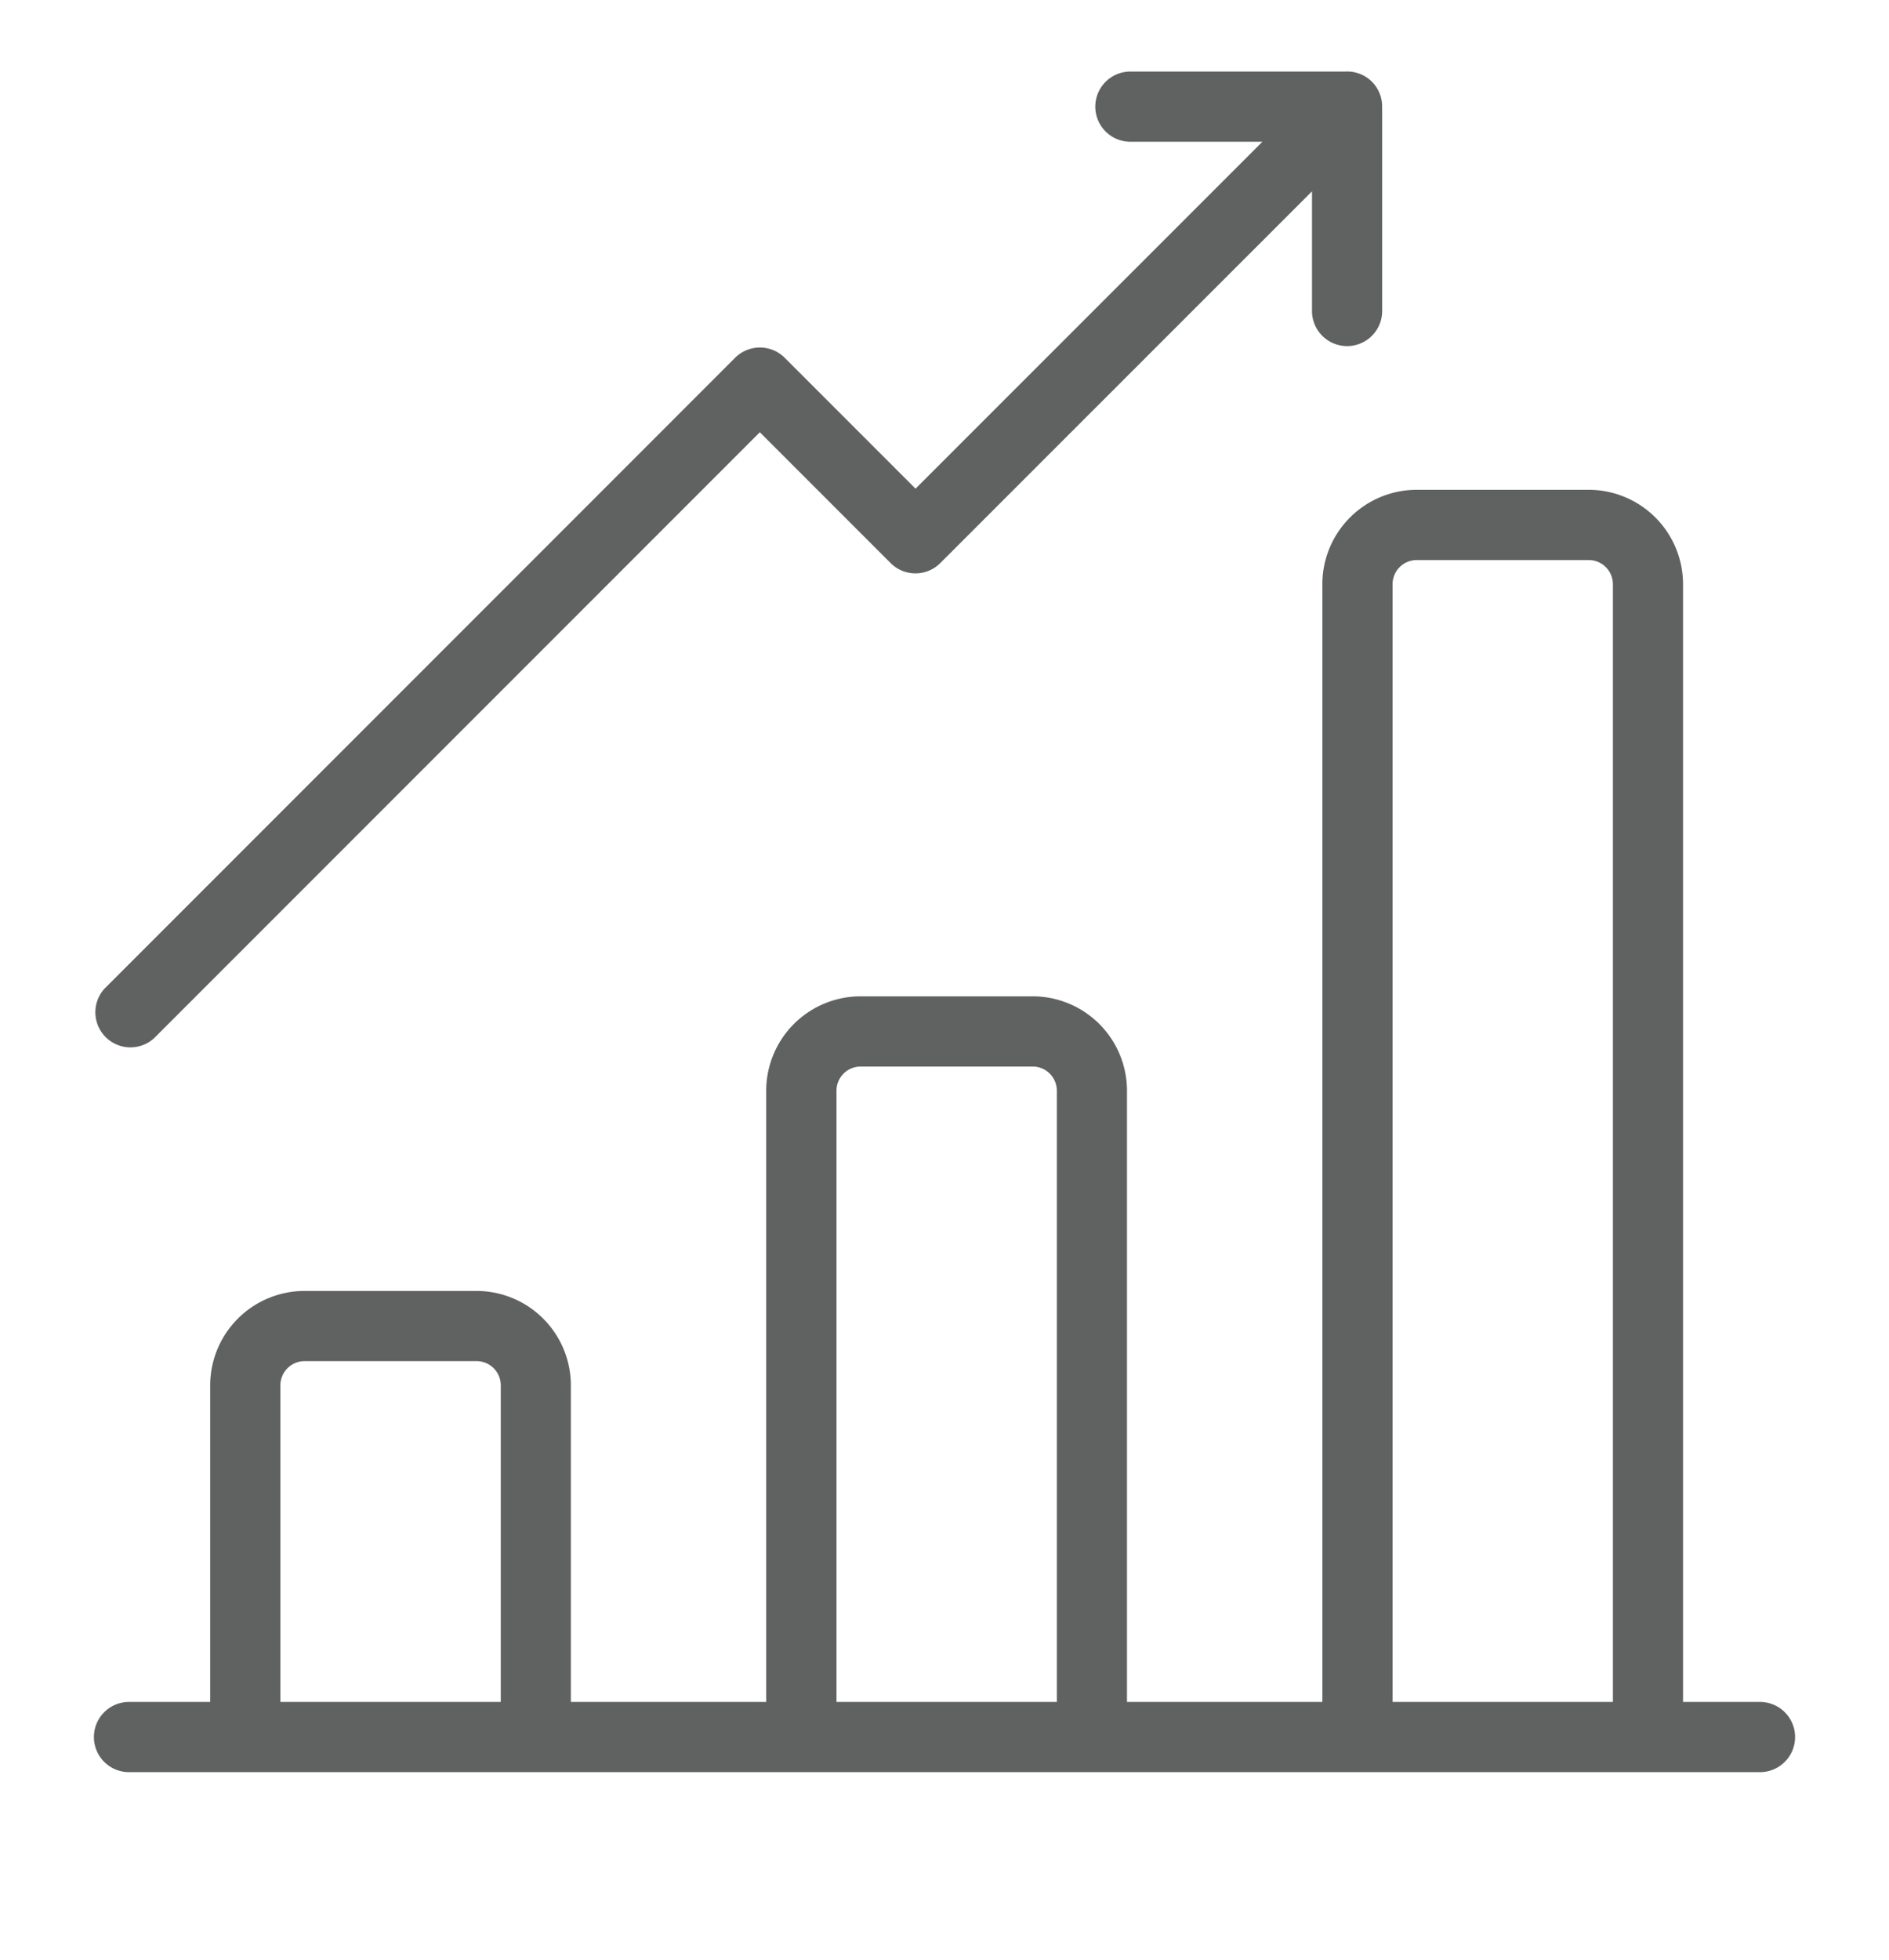 <svg id="Layer_1" data-name="Layer 1" xmlns="http://www.w3.org/2000/svg" viewBox="0 0 763.9 792.22"><defs><style>.cls-1{fill:#606161;}</style></defs><path class="cls-1" d="M711.73,688H680.61V236.18A38.19,38.19,0,0,0,642.46,198H572.89a38.19,38.19,0,0,0-38.14,38.15V688h-79V440.91a38.19,38.19,0,0,0-38.14-38.15H348a38.19,38.19,0,0,0-38.15,38.15V688h-79V560a38.18,38.18,0,0,0-38.14-38.14H123.12A38.19,38.19,0,0,0,85,560V688H52.17a14.19,14.19,0,0,0,0,28.38H711.73a14.19,14.19,0,0,0,0-28.38Zm-509.24,0h-89.1V560a9.79,9.79,0,0,1,9.78-9.77h69.56a9.79,9.79,0,0,1,9.78,9.77l0,128Zm224.87,0H338.27V440.91a9.78,9.78,0,0,1,9.77-9.77h69.57a9.78,9.78,0,0,1,9.77,9.77V688Zm224.88,0h-89.1V236.18a9.79,9.79,0,0,1,9.77-9.78h69.57a9.79,9.79,0,0,1,9.77,9.78V688Z"/><path class="cls-1" d="M558.91,43.81A14.12,14.12,0,0,0,544,28.93c-.23,0-.45,0-.69,0H457.5a14.19,14.19,0,1,0,0,28.37h53L370.24,197.54l-52.9-52.9a14.2,14.2,0,0,0-20.08,0L42.19,399.73a14.19,14.19,0,0,0,20.08,20l245-245,52.9,52.9a14.18,14.18,0,0,0,20.06,0L530.57,77.34v48a14.19,14.19,0,1,0,28.37,0V44.5C558.94,44.27,558.93,44.05,558.91,43.81Z"/></svg>